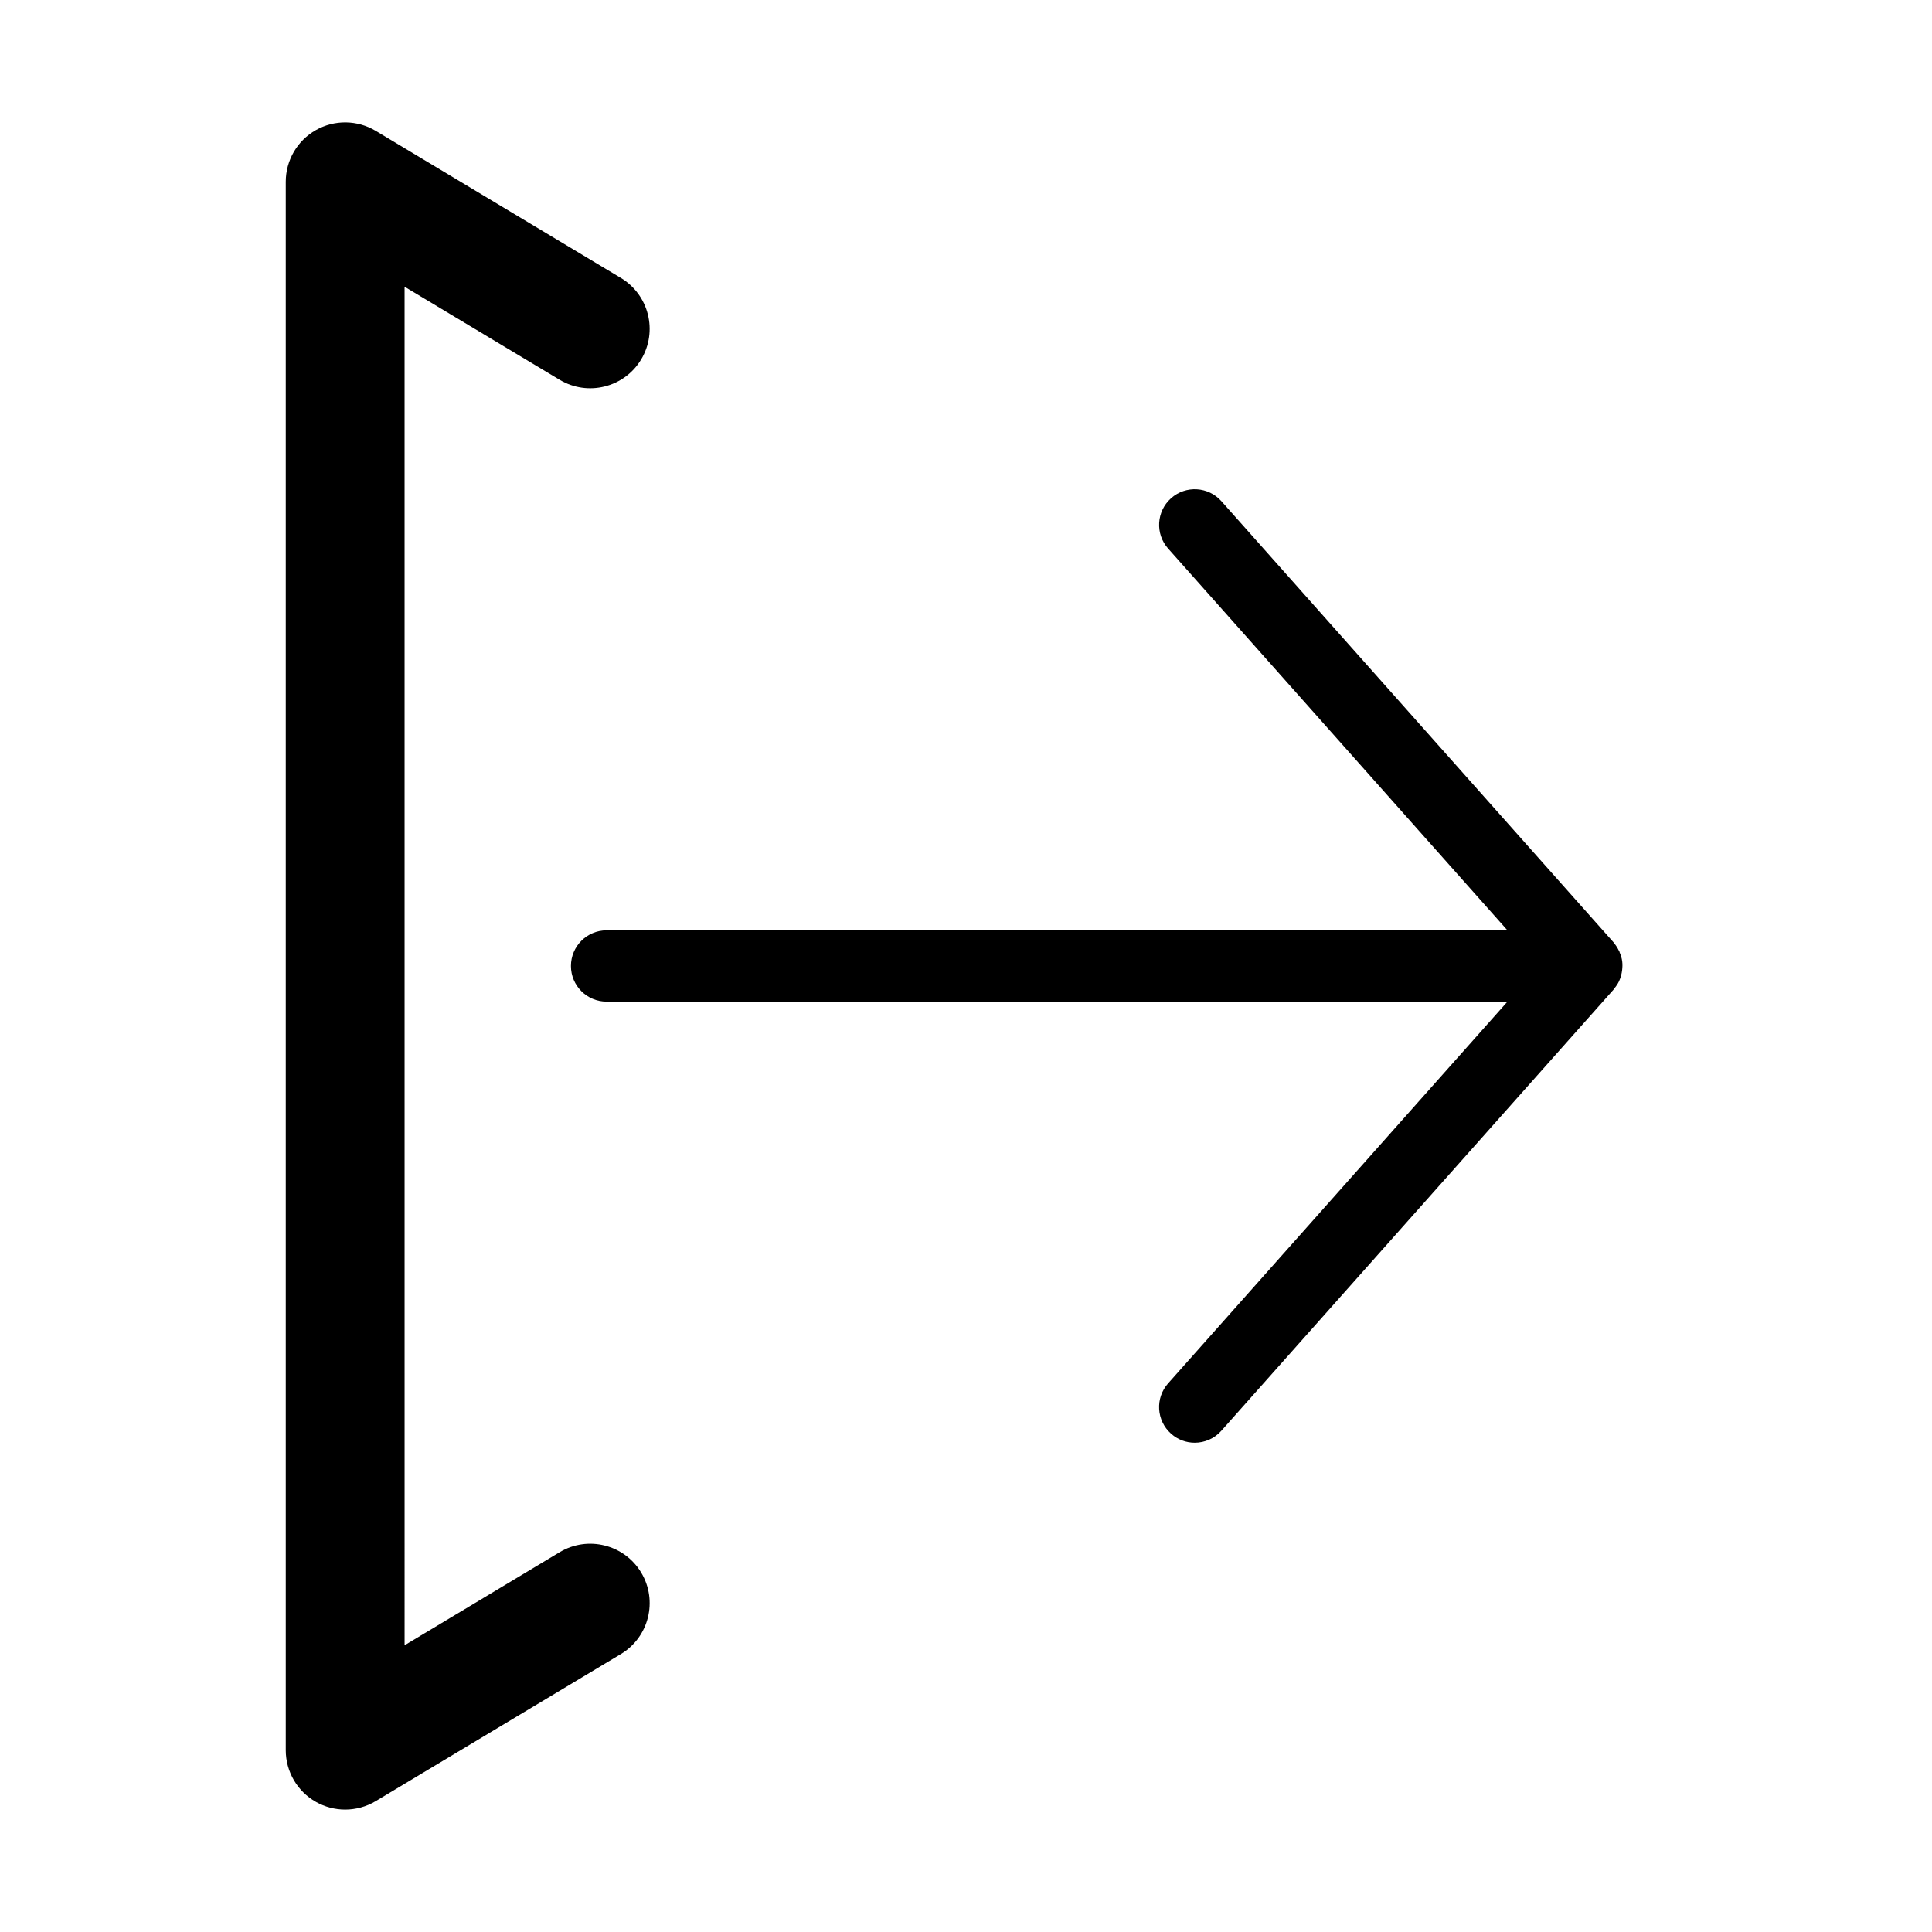 <?xml version="1.0" encoding="UTF-8"?>
<!-- Uploaded to: ICON Repo, www.iconrepo.com, Generator: ICON Repo Mixer Tools -->
<svg fill="#000000" width="800px" height="800px" version="1.1" viewBox="144 144 512 512" xmlns="http://www.w3.org/2000/svg">
 <g>
  <path d="m543.49 390.55h-238.74c-5.215 0-9.445 4.227-9.445 9.445 0 5.223 4.231 9.445 9.445 9.445h238.74l-89.934 101.18c-3.469 3.898-3.109 9.863 0.789 13.332 1.793 1.598 4.035 2.387 6.266 2.387 2.606 0 5.203-1.07 7.066-3.176l103.91-116.89c0.07-0.074 0.102-0.172 0.164-0.25 0.523-0.629 0.984-1.289 1.324-2.008 0.023-0.051 0.031-0.102 0.059-0.152 0.309-0.688 0.512-1.398 0.648-2.129 0.039-0.207 0.07-0.402 0.094-0.609 0.094-0.789 0.125-1.574 0.023-2.363v-0.008c-0.105-0.805-0.352-1.594-0.676-2.356-0.039-0.09-0.039-0.184-0.074-0.27-0.039-0.09-0.113-0.156-0.156-0.246-0.32-0.66-0.711-1.297-1.203-1.891-0.051-0.062-0.09-0.137-0.145-0.203-0.02-0.02-0.031-0.051-0.051-0.07l-103.91-116.9c-3.457-3.891-9.434-4.25-13.332-0.789-3.898 3.465-4.258 9.441-0.789 13.34z"/>
  <path d="m227.72 621.52c2.406 1.359 5.082 2.039 7.754 2.039 2.801 0 5.609-0.75 8.098-2.242l64.949-38.969c7.457-4.473 9.875-14.145 5.398-21.602-4.477-7.461-14.164-9.867-21.602-5.398l-41.098 24.66-0.004-360.02 41.098 24.66c7.438 4.465 17.125 2.066 21.602-5.398 4.477-7.457 2.055-17.129-5.398-21.602l-64.949-38.973c-4.863-2.914-10.922-2.992-15.855-0.203-4.938 2.797-7.984 8.031-7.984 13.703v415.64c0 5.668 3.047 10.902 7.992 13.703z"/>
 </g>
</svg>